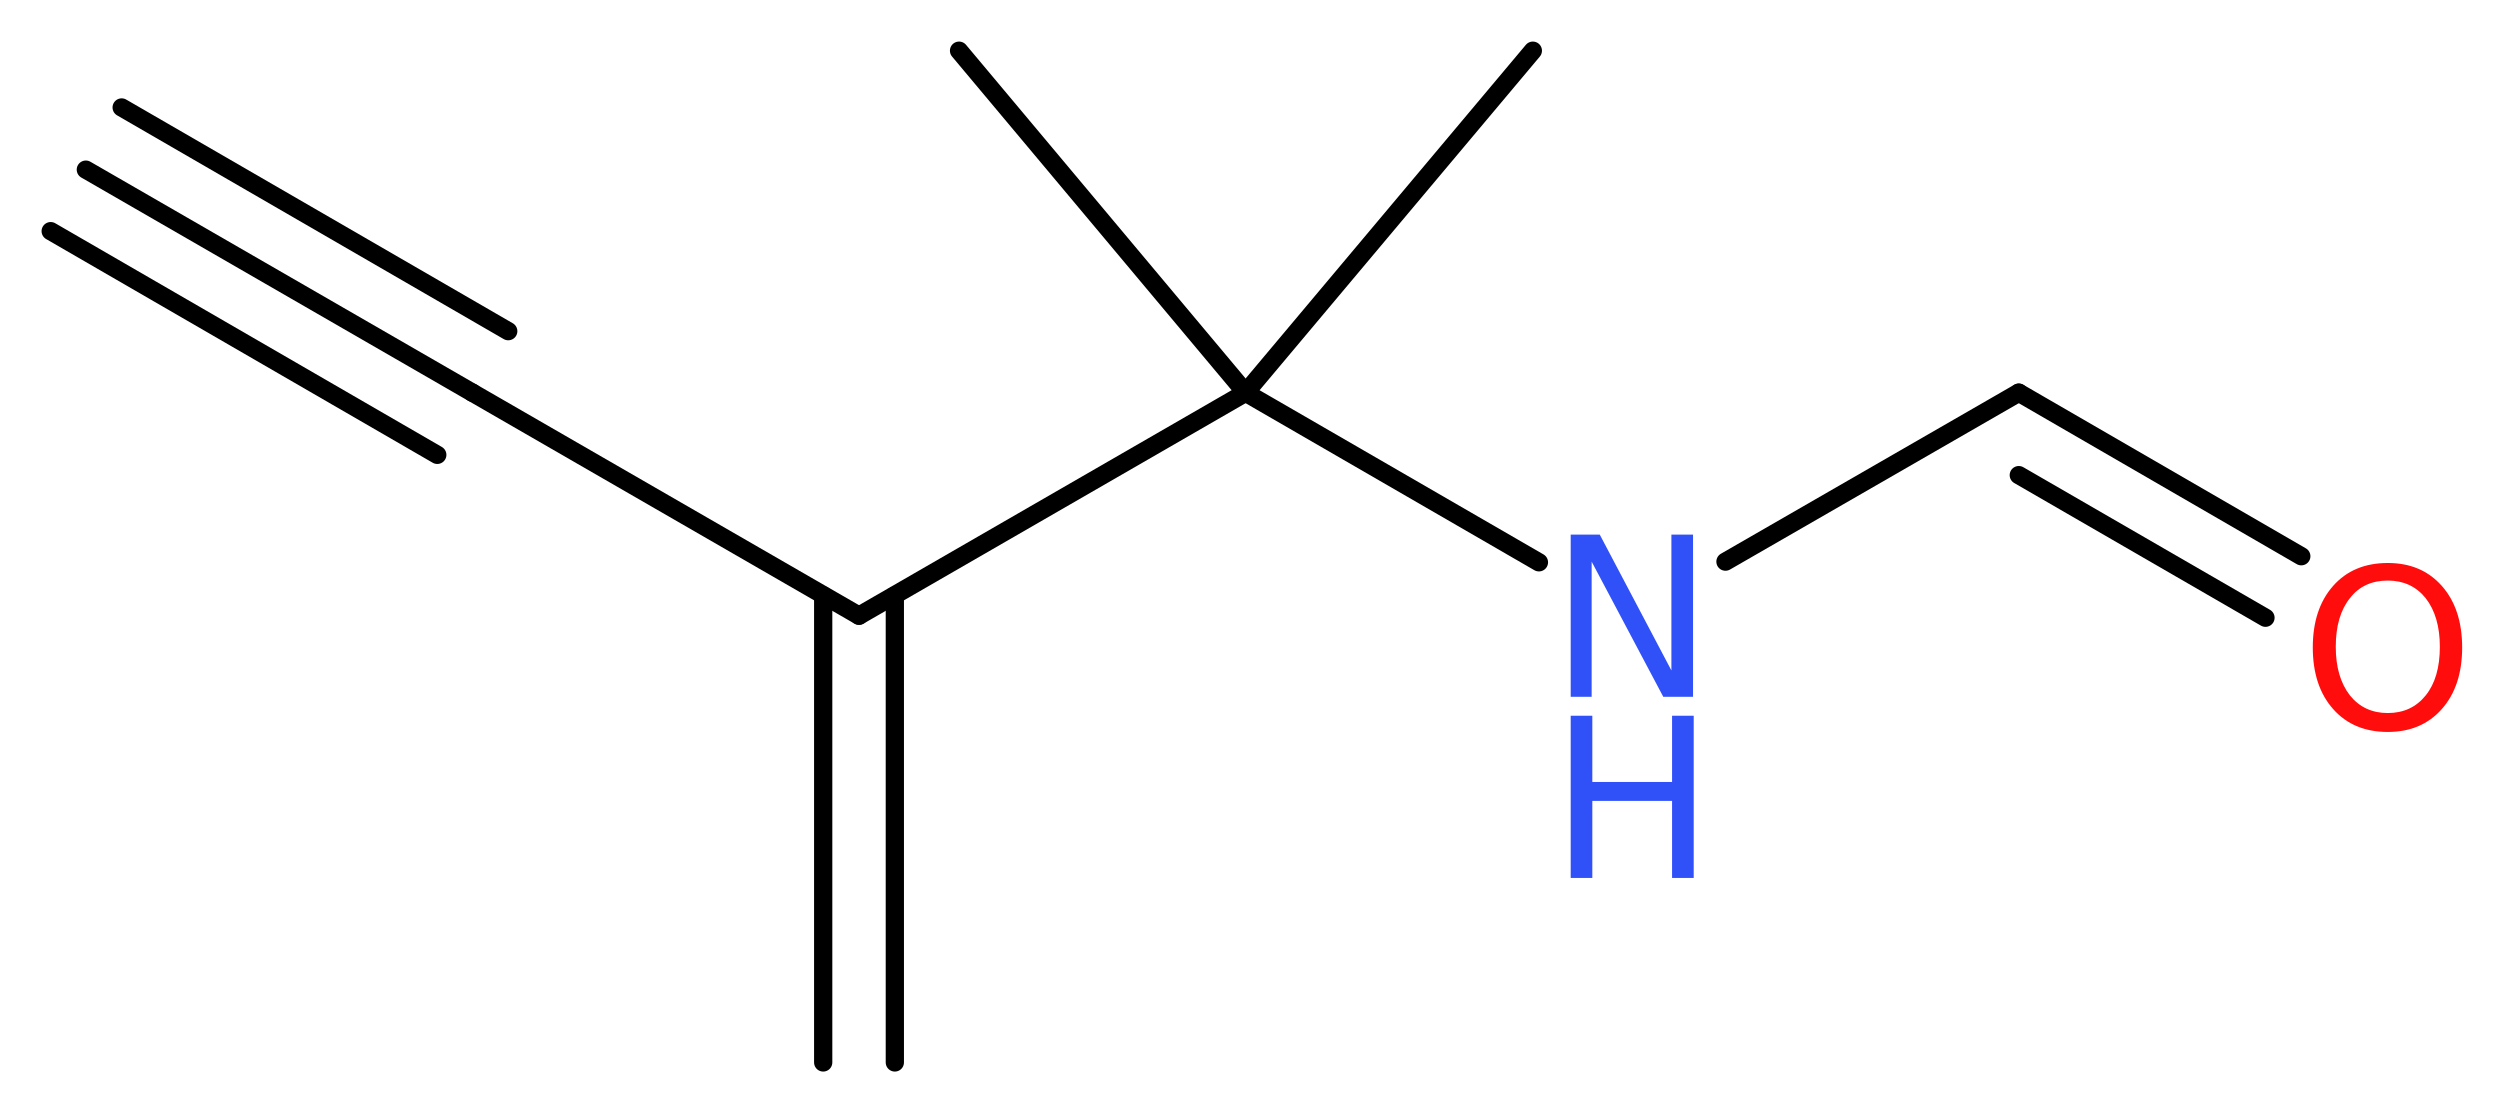 <?xml version='1.0' encoding='UTF-8'?>
<!DOCTYPE svg PUBLIC "-//W3C//DTD SVG 1.1//EN" "http://www.w3.org/Graphics/SVG/1.1/DTD/svg11.dtd">
<svg version='1.2' xmlns='http://www.w3.org/2000/svg' xmlns:xlink='http://www.w3.org/1999/xlink' width='36.99mm' height='16.41mm' viewBox='0 0 36.99 16.41'>
  <desc>Generated by the Chemistry Development Kit (http://github.com/cdk)</desc>
  <g stroke-linecap='round' stroke-linejoin='round' stroke='#000000' stroke-width='.27' fill='#3050F8'>
    <rect x='.0' y='.0' width='37.0' height='17.0' fill='#FFFFFF' stroke='none'/>
    <g id='mol1' class='mol'>
      <g id='mol1bnd1' class='bond'>
        <line x1='1.27' y1='2.51' x2='6.99' y2='5.81'/>
        <line x1='1.8' y1='1.59' x2='7.52' y2='4.9'/>
        <line x1='.75' y1='3.42' x2='6.47' y2='6.73'/>
      </g>
      <line id='mol1bnd2' class='bond' x1='6.99' y1='5.81' x2='12.71' y2='9.11'/>
      <g id='mol1bnd3' class='bond'>
        <line x1='13.24' y1='8.81' x2='13.24' y2='15.72'/>
        <line x1='12.18' y1='8.81' x2='12.18' y2='15.72'/>
      </g>
      <line id='mol1bnd4' class='bond' x1='12.71' y1='9.11' x2='18.43' y2='5.81'/>
      <line id='mol1bnd5' class='bond' x1='18.43' y1='5.81' x2='22.68' y2='.75'/>
      <line id='mol1bnd6' class='bond' x1='18.43' y1='5.81' x2='14.19' y2='.75'/>
      <line id='mol1bnd7' class='bond' x1='18.43' y1='5.81' x2='22.77' y2='8.32'/>
      <line id='mol1bnd8' class='bond' x1='25.53' y1='8.31' x2='29.87' y2='5.81'/>
      <g id='mol1bnd9' class='bond'>
        <line x1='29.87' y1='5.81' x2='34.05' y2='8.23'/>
        <line x1='29.87' y1='7.03' x2='33.52' y2='9.14'/>
      </g>
      <g id='mol1atm8' class='atom'>
        <path d='M23.24 7.91h.43l1.06 2.01v-2.01h.32v2.4h-.44l-1.06 -2.0v2.0h-.31v-2.4z' stroke='none'/>
        <path d='M23.24 10.59h.32v.98h1.18v-.98h.32v2.4h-.32v-1.14h-1.18v1.14h-.32v-2.4z' stroke='none'/>
      </g>
      <path id='mol1atm10' class='atom' d='M35.33 8.59q-.36 .0 -.56 .26q-.21 .26 -.21 .72q.0 .45 .21 .72q.21 .26 .56 .26q.35 .0 .56 -.26q.21 -.26 .21 -.72q.0 -.45 -.21 -.72q-.21 -.26 -.56 -.26zM35.33 8.33q.5 .0 .8 .34q.3 .34 .3 .91q.0 .57 -.3 .91q-.3 .34 -.8 .34q-.51 .0 -.81 -.34q-.3 -.34 -.3 -.91q.0 -.57 .3 -.91q.3 -.34 .81 -.34z' stroke='none' fill='#FF0D0D'/>
    </g>
  </g>
</svg>
